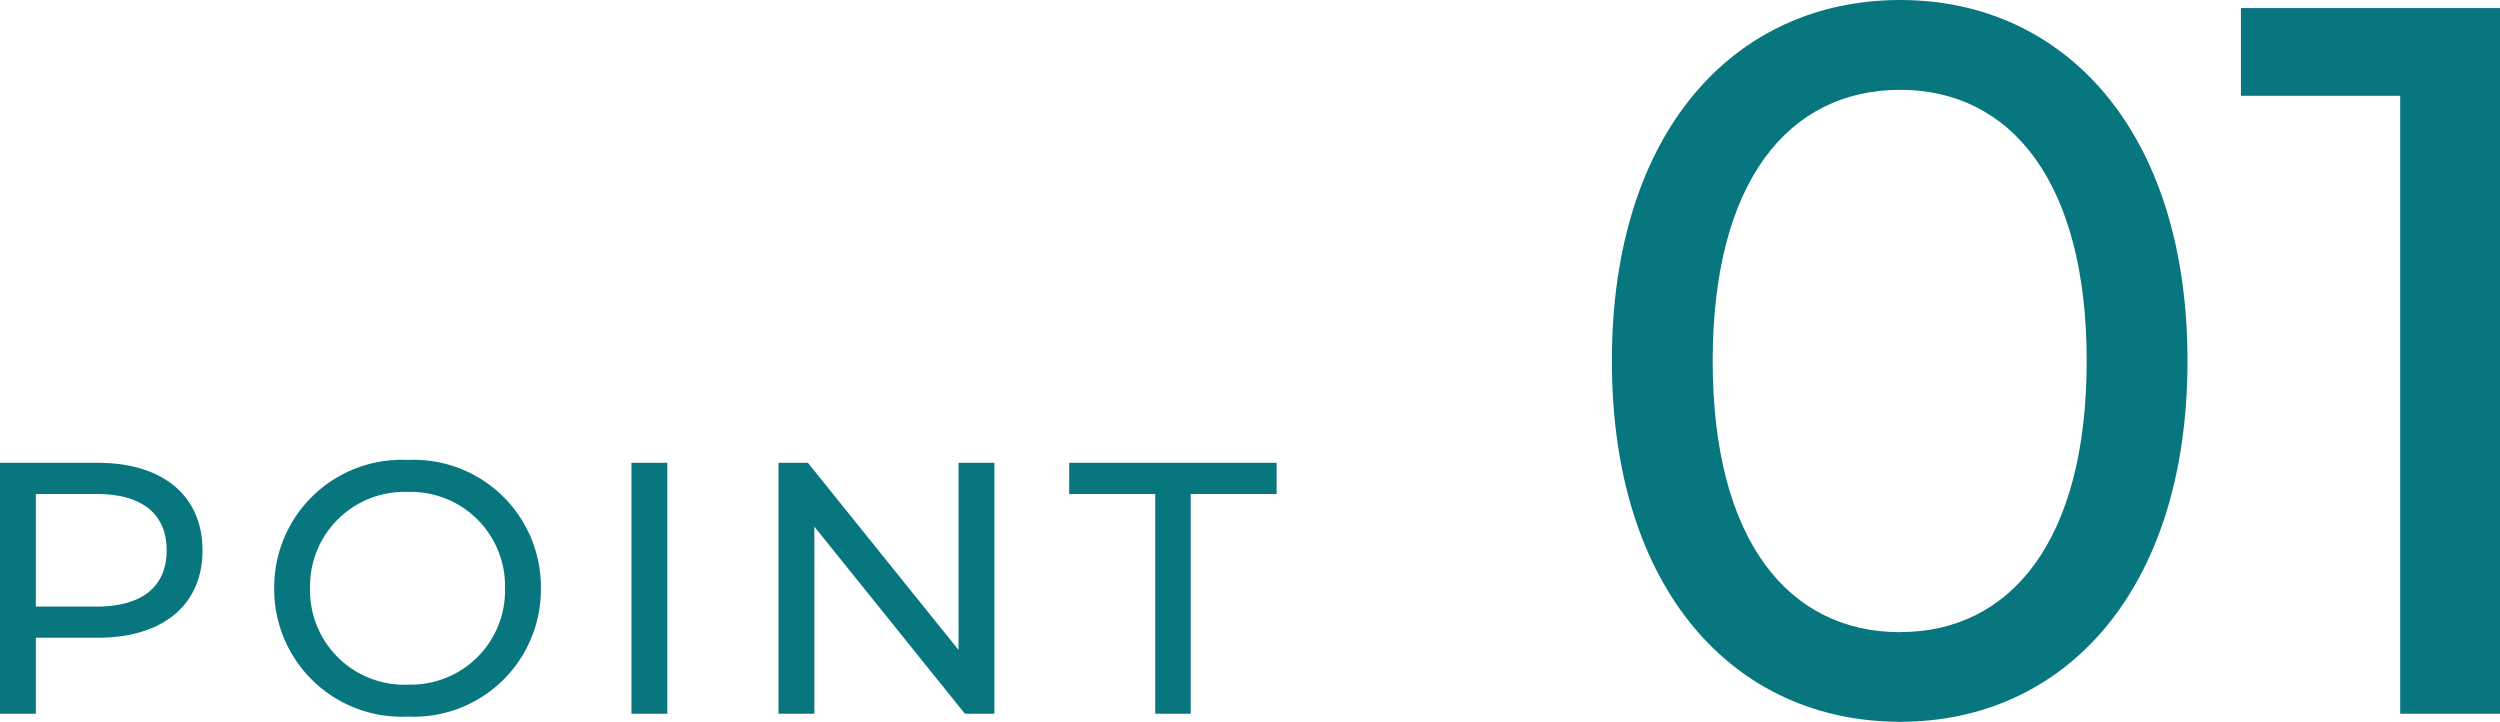 <svg xmlns="http://www.w3.org/2000/svg" width="111.598" height="32.22" viewBox="0 0 111.598 32.22">
  <g id="グループ_60139" data-name="グループ 60139" transform="translate(-960.683 -4681.14)">
    <path id="パス_134827" data-name="パス 134827" d="M-23.32-11.2h-4.368V0h1.6V-3.392h2.768c2.912,0,4.672-1.472,4.672-3.9S-20.408-11.2-23.32-11.2Zm-.048,6.416h-2.72V-9.808h2.72c2.048,0,3.12.912,3.12,2.512S-21.32-4.784-23.368-4.784ZM-9.48.128A5.675,5.675,0,0,0-3.544-5.6,5.675,5.675,0,0,0-9.48-11.328,5.693,5.693,0,0,0-15.448-5.6,5.693,5.693,0,0,0-9.48.128Zm0-1.424a4.213,4.213,0,0,1-4.368-4.3A4.213,4.213,0,0,1-9.48-9.9,4.205,4.205,0,0,1-5.144-5.6,4.205,4.205,0,0,1-9.48-1.3ZM.5,0H2.1V-11.2H.5ZM15.1-11.2v8.352L8.376-11.2H7.064V0h1.6V-8.352L15.384,0H16.7V-11.2ZM23.88,0h1.584V-9.808H29.3V-11.2H20.04v1.392h3.84Z" transform="translate(988.371 4713)" fill="#07767e"/>
    <path id="パス_134828" data-name="パス 134828" d="M27.135.36C34.47.36,39.96-5.49,39.96-15.75S34.47-31.86,27.135-31.86c-7.38,0-12.87,5.85-12.87,16.11S19.755.36,27.135.36Zm0-4c-4.95,0-8.37-4.05-8.37-12.105s3.42-12.105,8.37-12.105c4.9,0,8.325,4.05,8.325,12.105S32.04-3.645,27.135-3.645ZM42.345-31.5v3.915h7.11V0H53.91V-31.5Z" transform="translate(1018.371 4713)" fill="#07767e"/>
  </g>
</svg>
